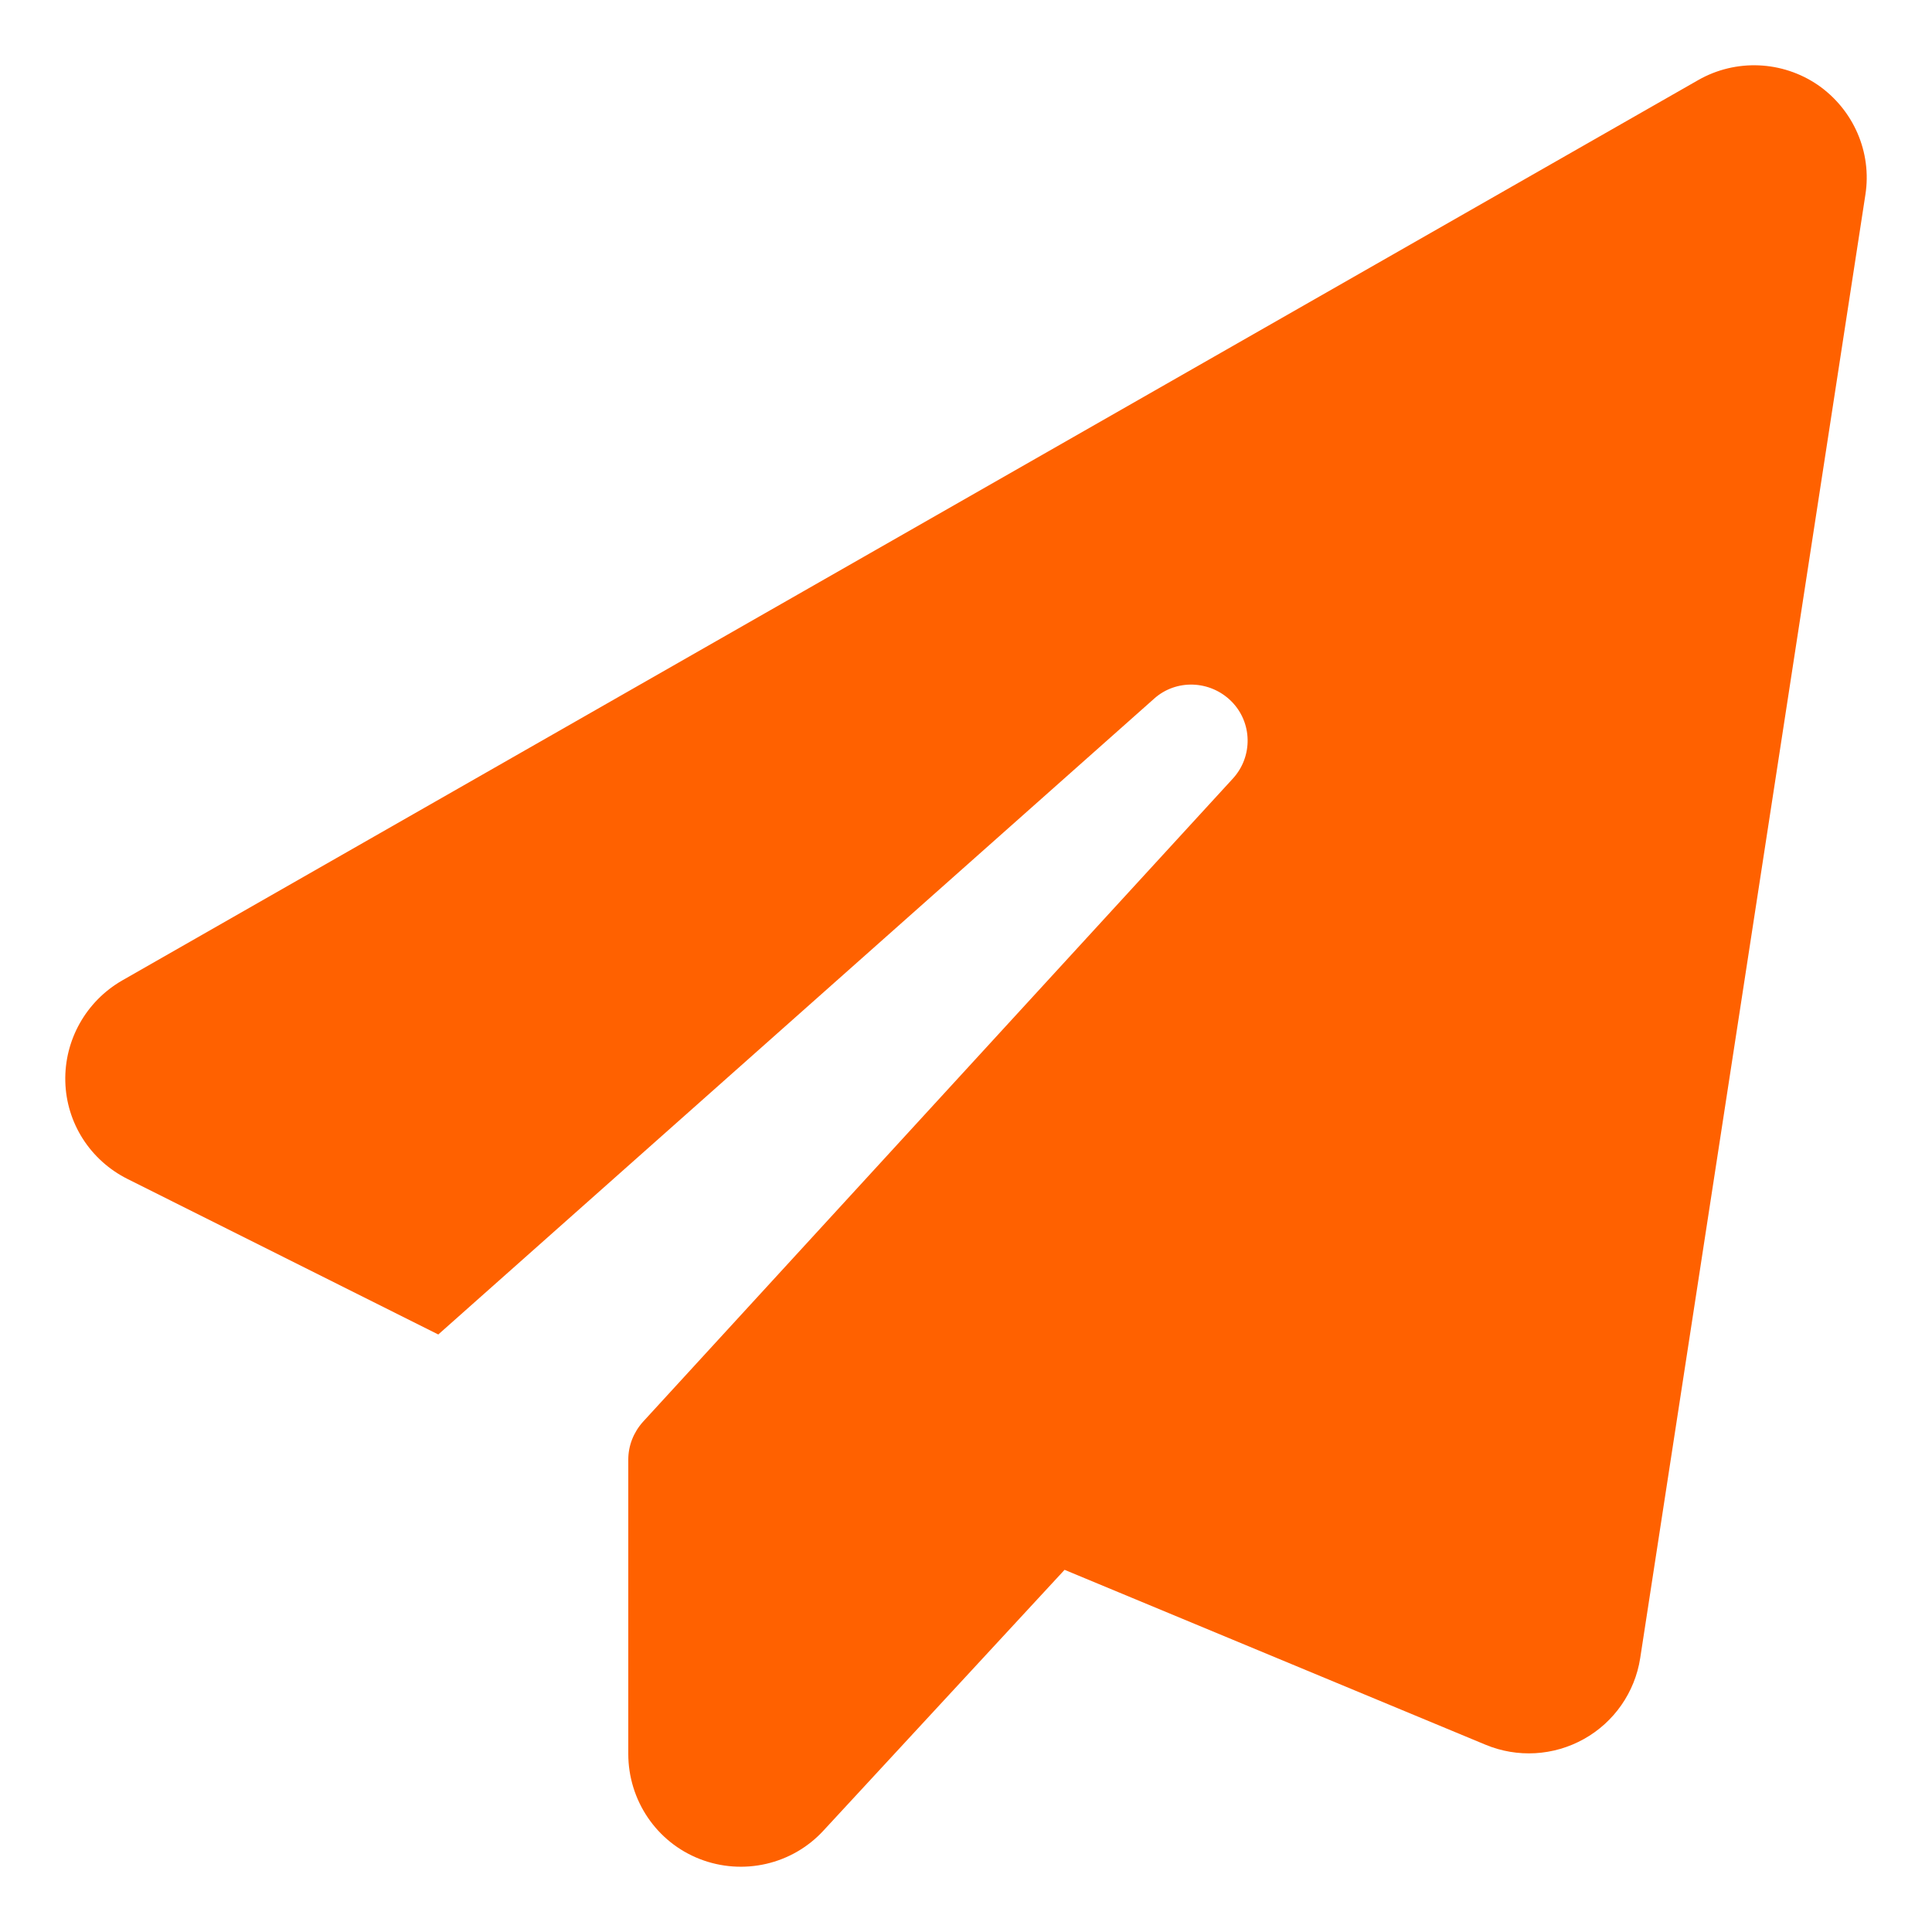 <svg width="148" height="148" viewBox="0 0 148 148" fill="none" xmlns="http://www.w3.org/2000/svg">
<path d="M139.258 6.51C141.981 8.396 143.409 11.657 142.897 14.918L125.647 127.019C125.243 129.633 123.652 131.924 121.334 133.217C119.016 134.511 116.24 134.673 113.787 133.649L81.551 120.256L63.088 140.224C60.689 142.838 56.915 143.7 53.6 142.407C50.285 141.113 48.129 137.906 48.129 134.349V111.821C48.129 110.743 48.533 109.719 49.261 108.911L94.435 59.651C95.998 57.953 95.944 55.339 94.327 53.722C92.71 52.105 90.095 51.998 88.397 53.534L33.574 102.228L9.774 90.317C6.917 88.889 5.084 86.032 5.003 82.853C4.922 79.673 6.593 76.708 9.342 75.118L130.094 6.133C132.978 4.489 136.536 4.651 139.258 6.51Z" fill="#FF6100"/>
</svg>
